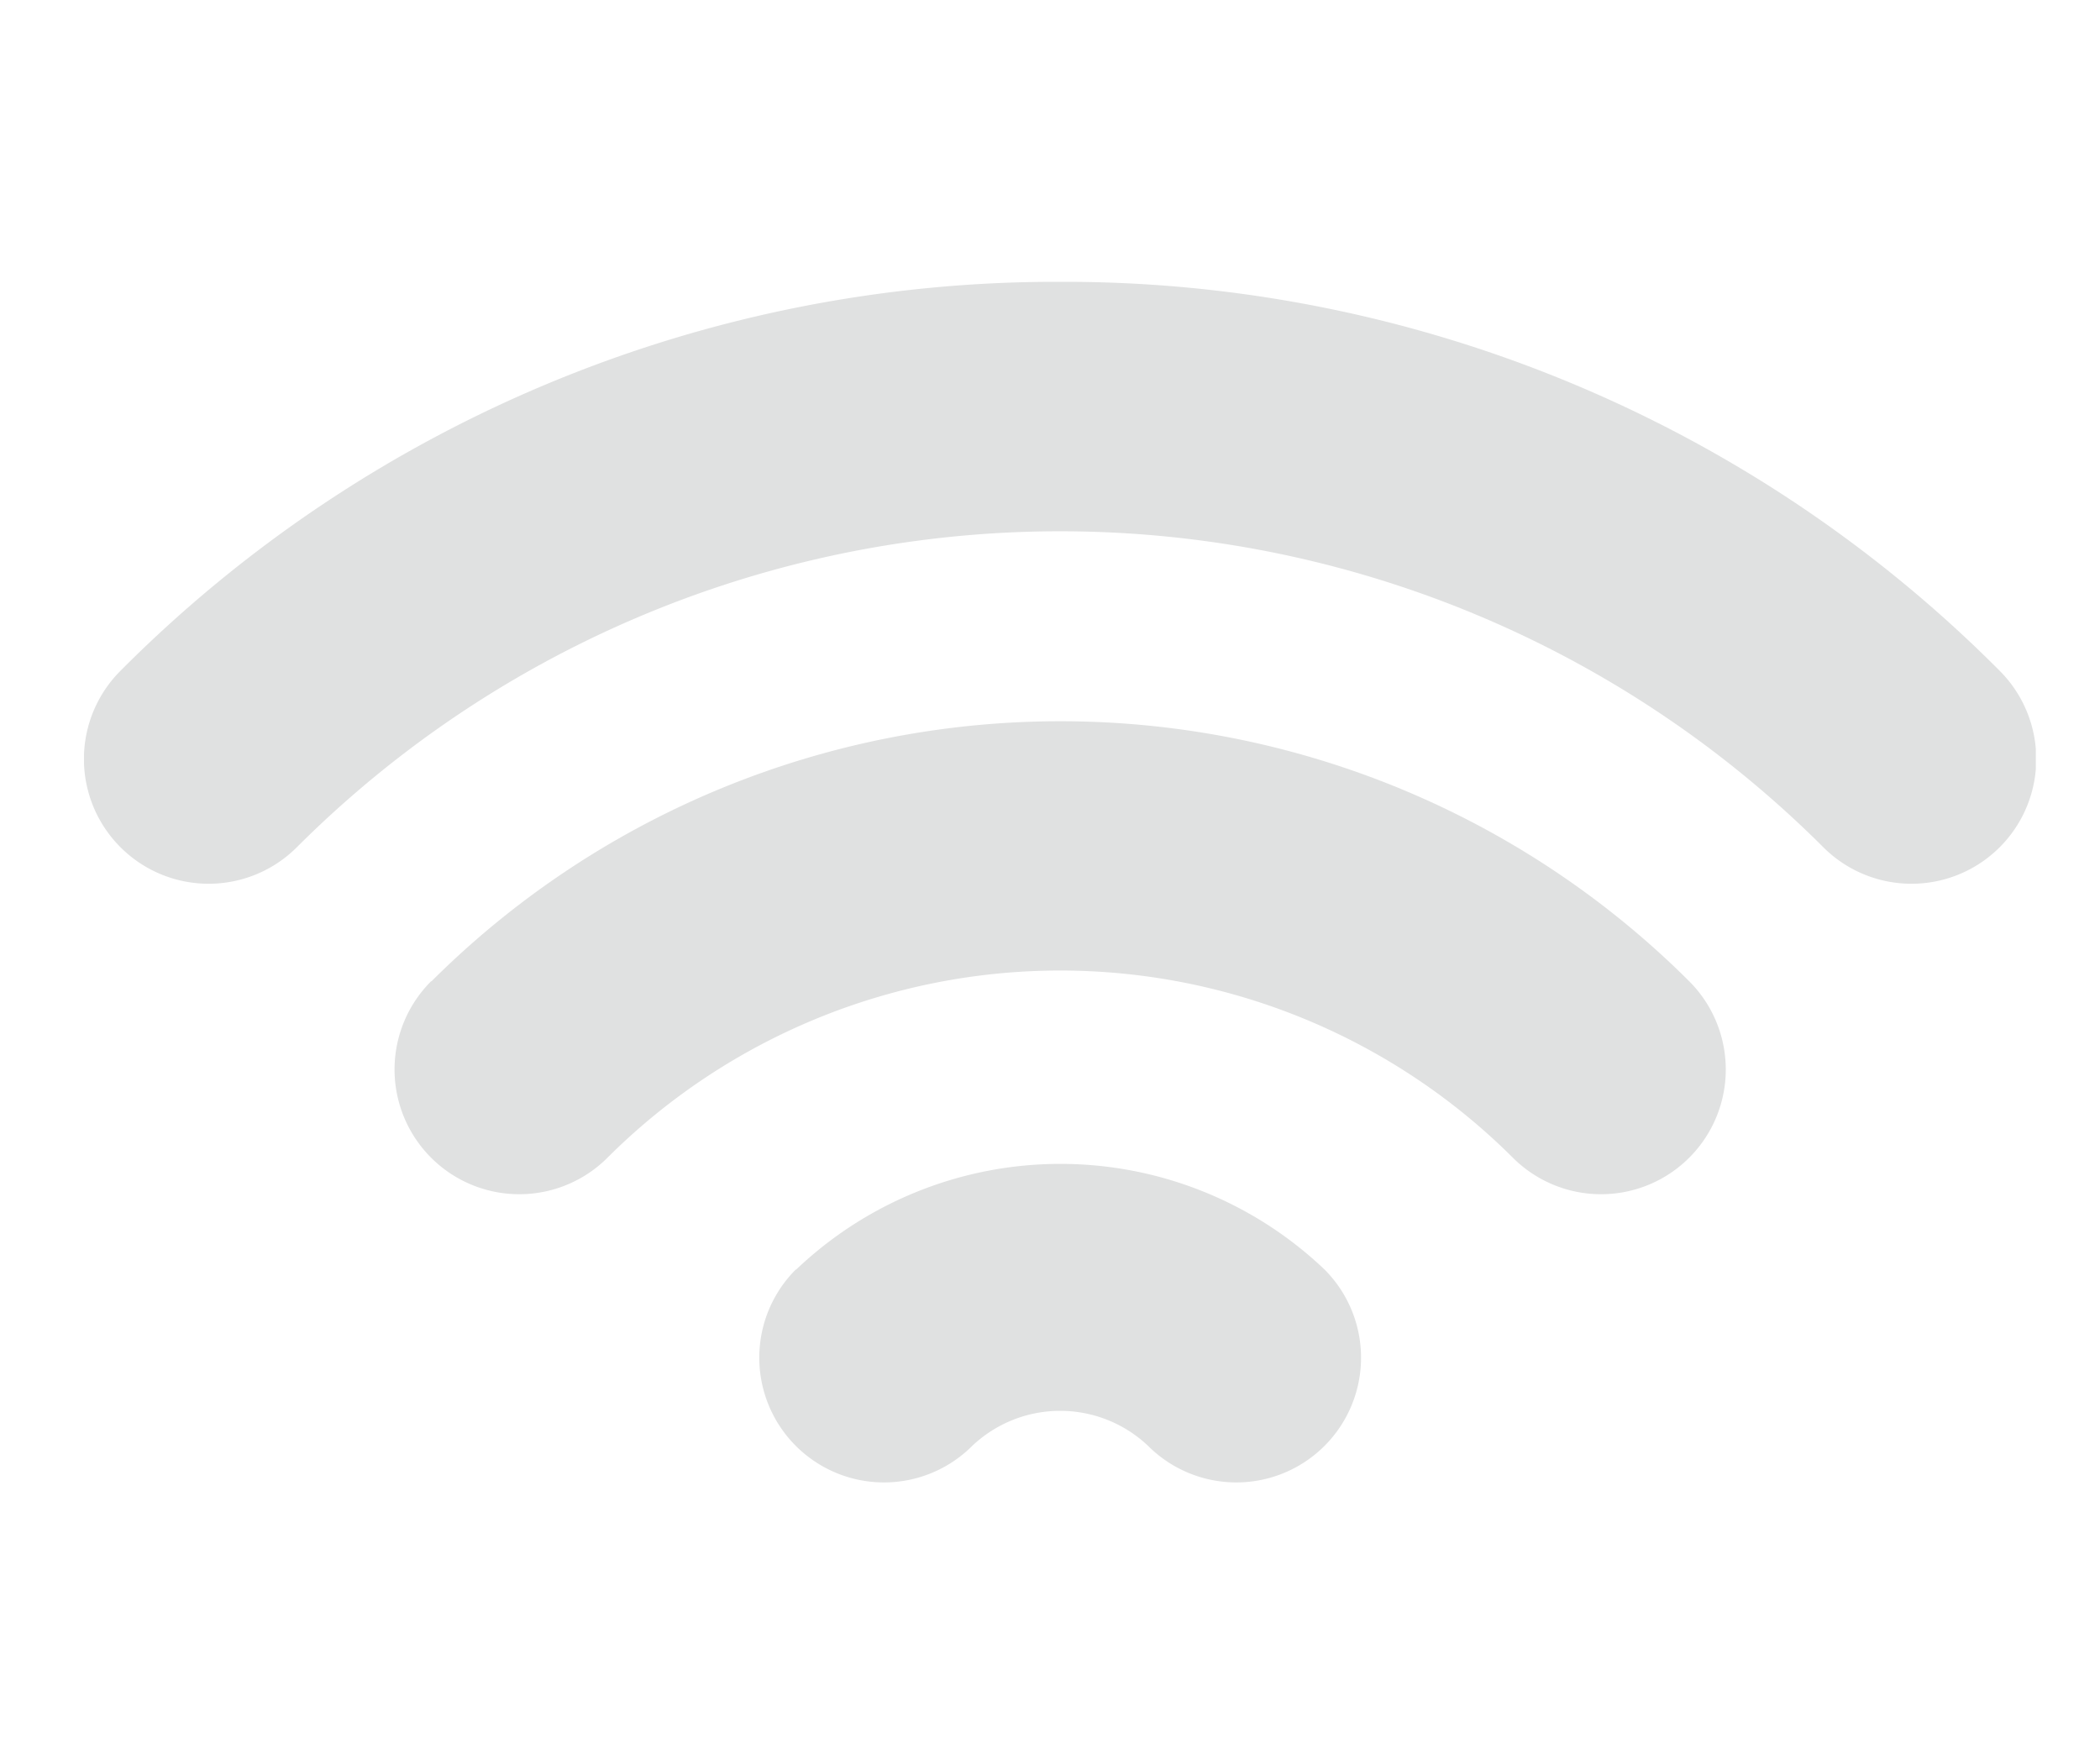 <svg xmlns="http://www.w3.org/2000/svg" xmlns:xlink="http://www.w3.org/1999/xlink" width="25" height="21" viewBox="0 0 25 21">
  <defs>
    <clipPath id="clip-path">
      <rect id="Rectángulo_1776" data-name="Rectángulo 1776" width="23.234" height="20.735" fill="#e0e1e1"/>
    </clipPath>
    <clipPath id="clip-path-2">
      <rect id="Rectángulo_1779" data-name="Rectángulo 1779" width="23.236" height="14.29" fill="#e0e1e1"/>
    </clipPath>
  </defs>
  <g id="ico_menu_smarthome" transform="translate(18971 11819)">
    <rect id="Rectángulo_1947" data-name="Rectángulo 1947" width="25" height="21" transform="translate(-18971 -11819)" fill="none"/>
    <g id="CASA" transform="translate(-18970 -11819)" opacity="0">
      <g id="Grupo_4213" data-name="Grupo 4213" clip-path="url(#clip-path)">
        <path id="Trazado_3615" data-name="Trazado 3615" d="M22.639,8.456l-3.806-3.1-3.4-2.706L12.563.327a1.527,1.527,0,0,0-1.891,0L7.8,2.649V1.667A.773.773,0,0,0,7.026.894H5.173a.773.773,0,0,0-.773.773V5.355L.6,8.456A1.546,1.546,0,0,0,.1,10.2a1.47,1.47,0,0,0,1.385.945H2.707v8.106a1.487,1.487,0,0,0,1.487,1.487H18.95c.031,0,.062,0,.092,0l0,0a1.487,1.487,0,0,0,1.487-1.487V11.14h1.226a1.47,1.47,0,0,0,1.385-.945,1.546,1.546,0,0,0-.5-1.739" transform="translate(0 0.001)" fill="#e0e1e1"/>
      </g>
    </g>
    <g id="Grupo_4219" data-name="Grupo 4219" transform="translate(-18970 -11815.645)" clip-path="url(#clip-path-2)">
      <path id="Trazado_3618" data-name="Trazado 3618" d="M48.666,71.353a1.483,1.483,0,1,0,2.1,2.1,7.631,7.631,0,0,1,10.778,0,1.483,1.483,0,1,0,2.1-2.1,10.6,10.6,0,0,0-14.973,0" transform="translate(-44.534 -63.026)" fill="#e0e1e1"/>
      <path id="Trazado_3619" data-name="Trazado 3619" d="M105.314,138.253a1.483,1.483,0,1,0,2.1,2.1,1.522,1.522,0,0,1,2.094,0,1.483,1.483,0,1,0,2.1-2.1,4.561,4.561,0,0,0-6.289,0" transform="translate(-96.84 -126.495)" fill="#e0e1e1"/>
      <path id="Trazado_3620" data-name="Trazado 3620" d="M11.618,0A15.711,15.711,0,0,0,.434,4.631a1.483,1.483,0,1,0,2.1,2.1,12.855,12.855,0,0,1,18.172,0,1.483,1.483,0,1,0,2.1-2.1A15.706,15.706,0,0,0,11.618,0" transform="translate(0 0)" fill="#e0e1e1"/>
    </g>
  </g>
</svg>
